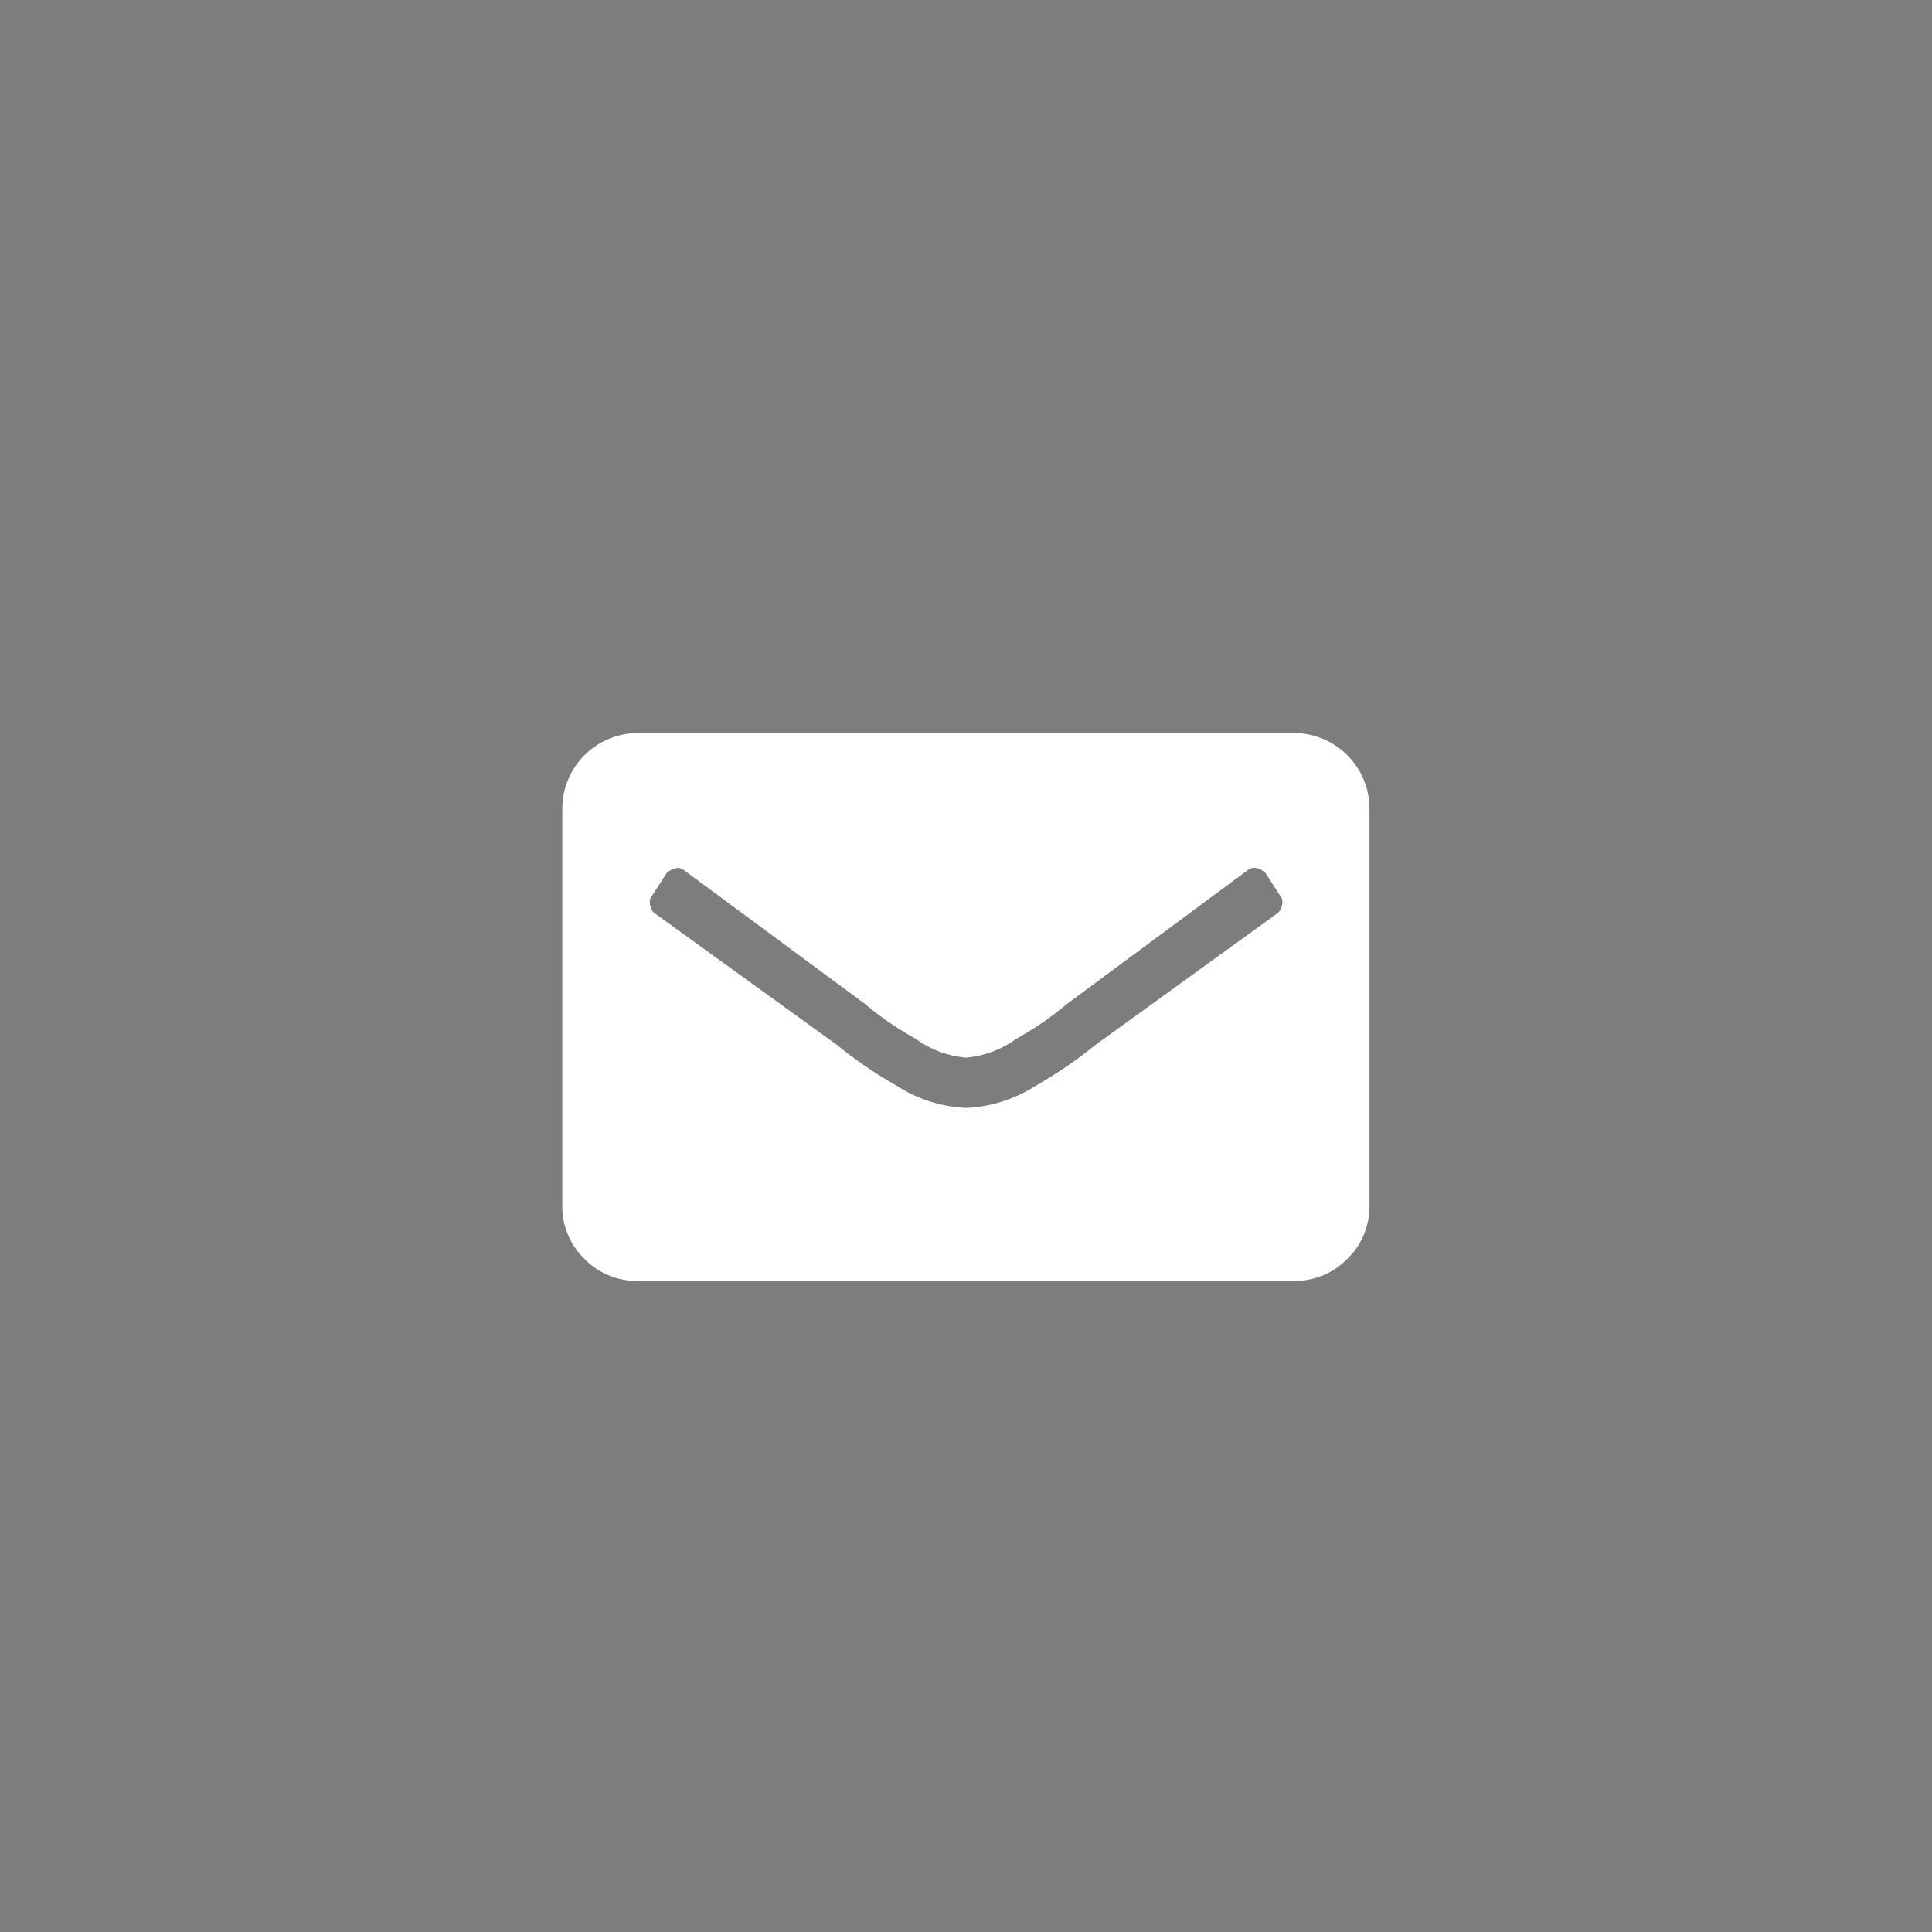 <svg xmlns="http://www.w3.org/2000/svg" width="38" height="38" viewBox="0 0 38 38">
  <g id="Group_152" data-name="Group 152" transform="translate(-558 -738)">
    <rect id="Rectangle_130" data-name="Rectangle 130" width="38" height="38" transform="translate(558 738)" fill="#7d7d7d"/>
    <g id="Group_148" data-name="Group 148" transform="translate(530.291 922.148)">
      <path id="Path_96" data-name="Path 96" d="M54.211-159.389a1.437,1.437,0,0,1-1.054.435h-12.9a1.434,1.434,0,0,1-1.054-.435,1.43,1.43,0,0,1-.434-1.053v-7.8a1.488,1.488,0,0,1,1.488-1.488h12.9a1.488,1.488,0,0,1,1.488,1.488v7.8A1.435,1.435,0,0,1,54.211-159.389Zm-1.767-7.68a.205.205,0,0,0-.186.03L48.693-164.4a6.254,6.254,0,0,1-.992.682,1.972,1.972,0,0,1-.992.372,1.972,1.972,0,0,1-.992-.372,6.135,6.135,0,0,1-.992-.682l-3.566-2.635a.2.2,0,0,0-.185-.03.378.378,0,0,0-.155.093l-.279.434a.186.186,0,0,0-.046.171.285.285,0,0,0,.077.171l3.6,2.6a8.591,8.591,0,0,0,1.178.805,2.745,2.745,0,0,0,1.364.434,2.749,2.749,0,0,0,1.364-.434,8.757,8.757,0,0,0,1.178-.805l3.595-2.6a.286.286,0,0,0,.078-.171.189.189,0,0,0-.046-.171l-.279-.434A.378.378,0,0,0,52.444-167.069Z" transform="translate(0 0)" fill="#fff"/>
    </g>
  </g>
</svg>
